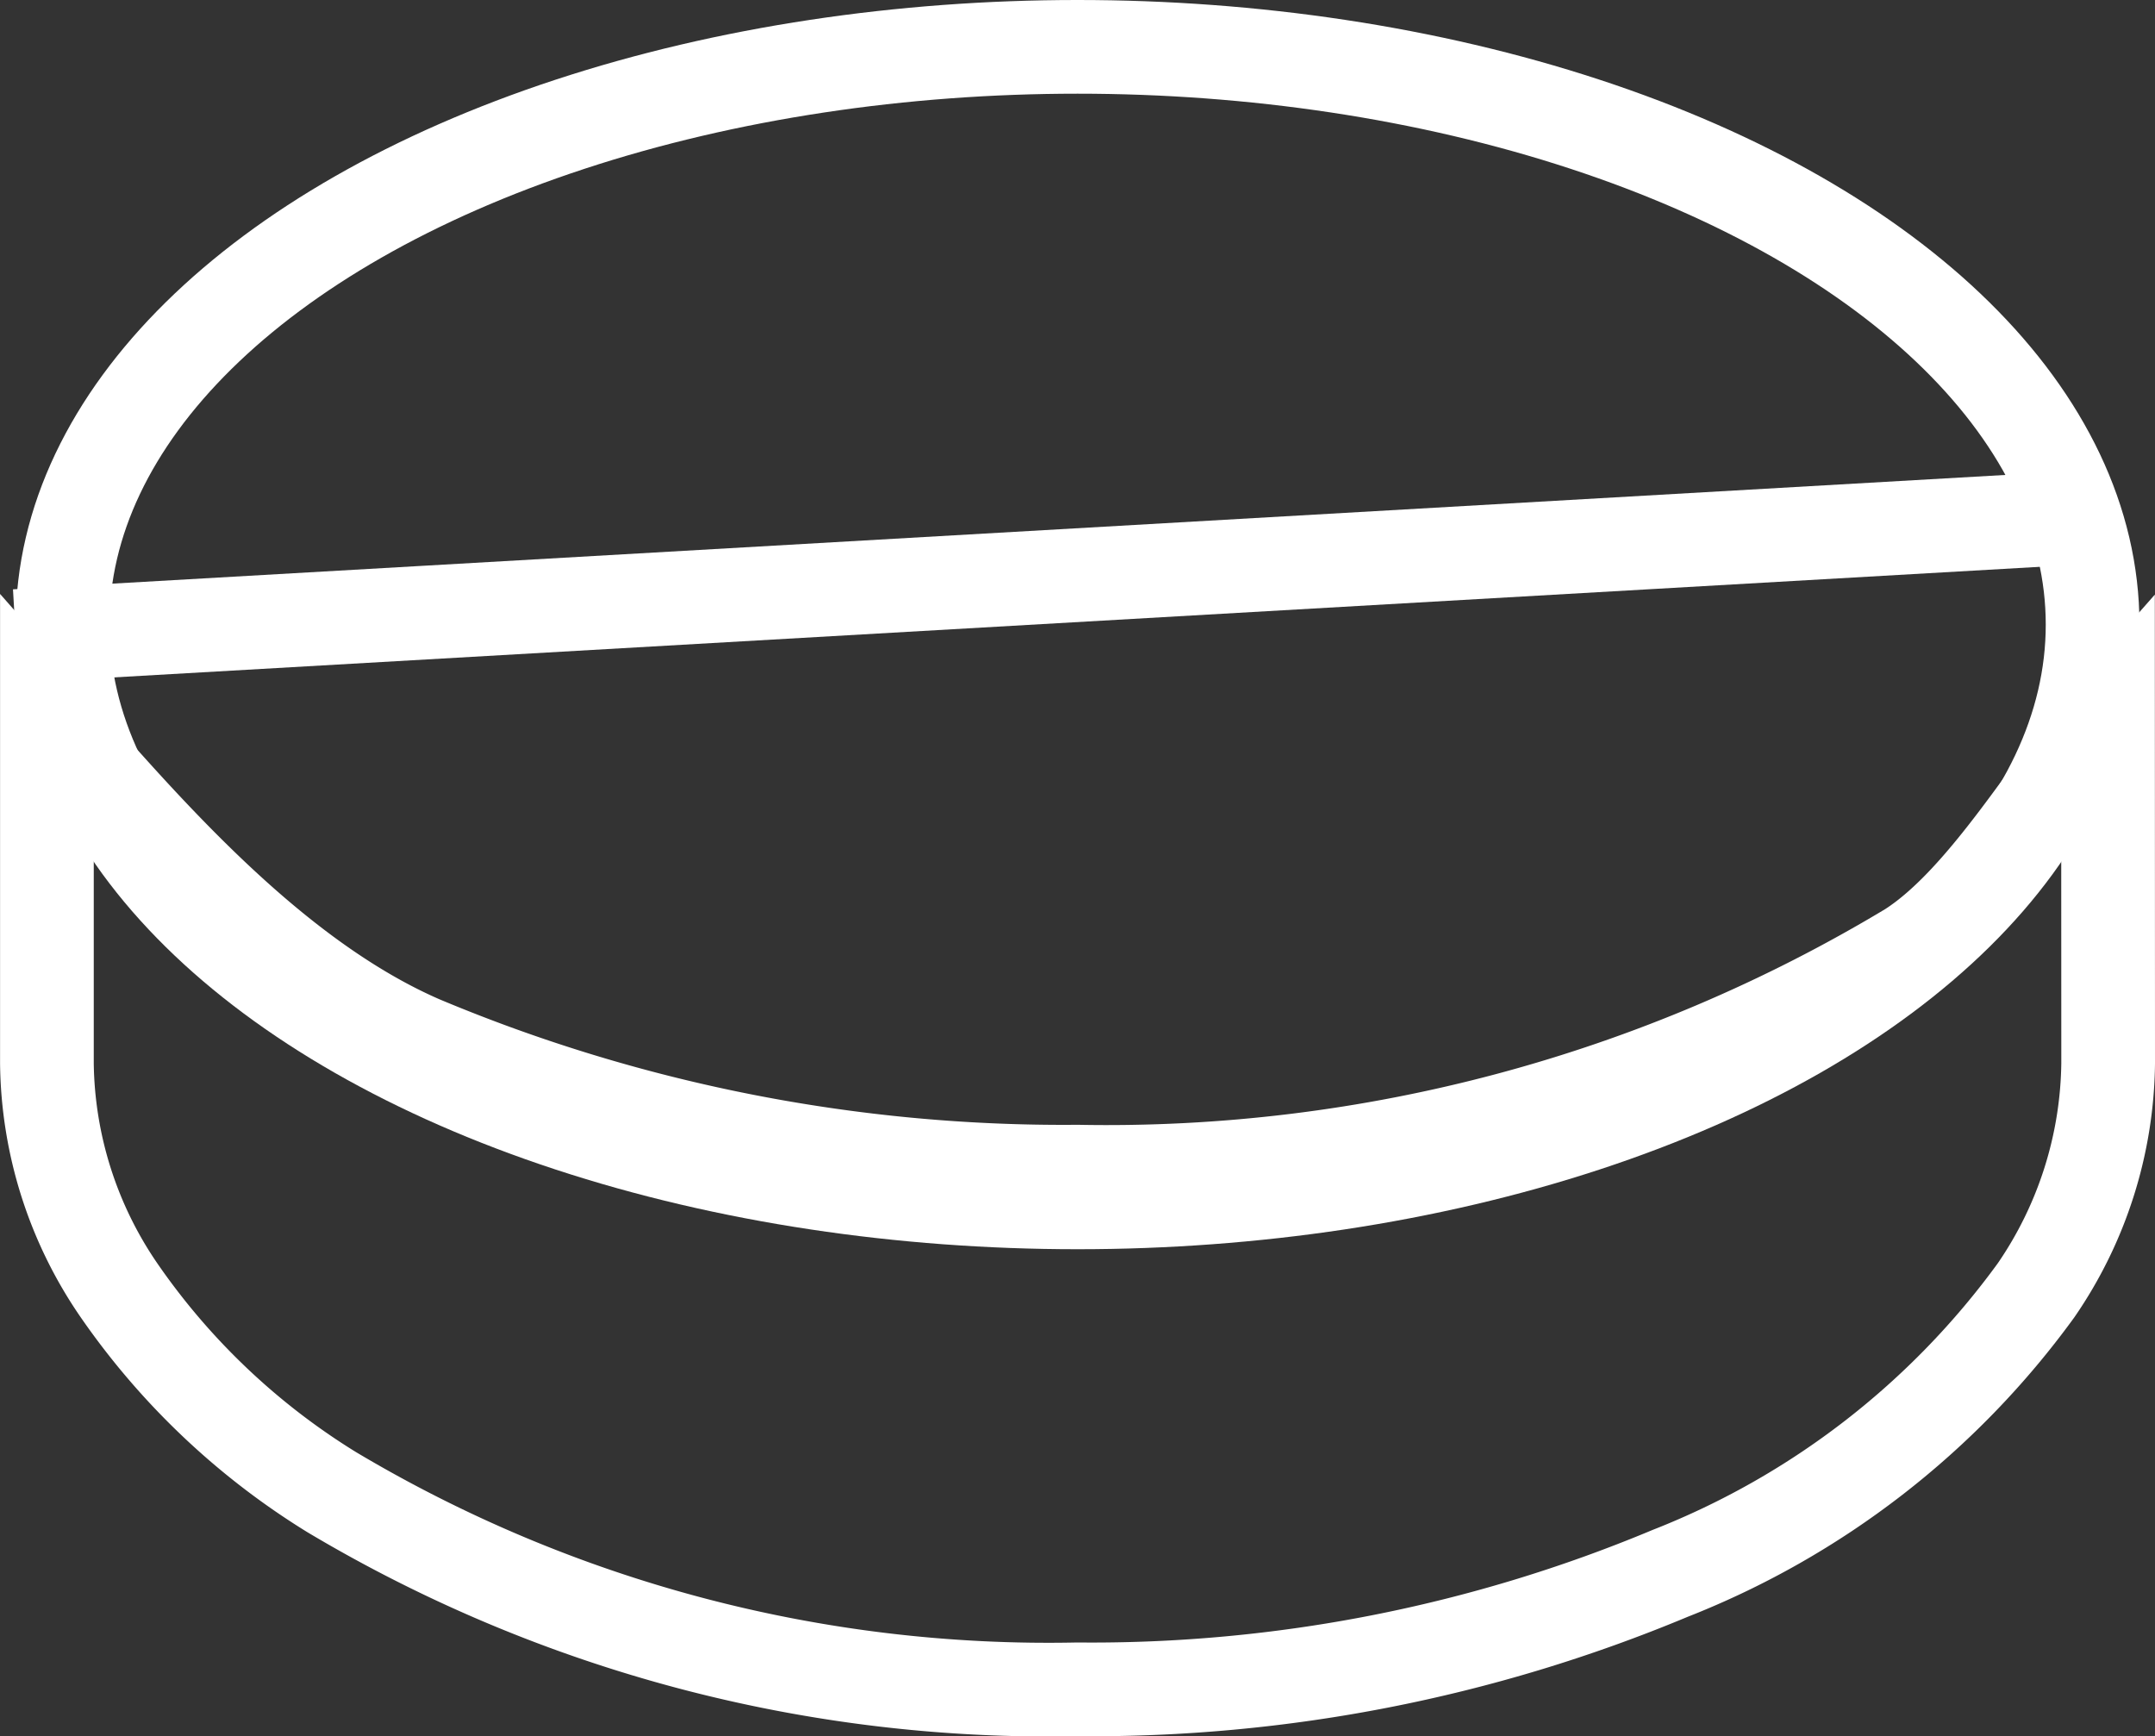 <svg xmlns="http://www.w3.org/2000/svg" width="34.5" height="27.794"><rect width="100%" height="100%" fill="#333333" stroke="none"/><g fill="none" stroke="#fff" stroke-width="1.5"><g data-name="img"><path data-name="パス 103" d="M33.75 17.026a6.543 6.543 0 01-1.153 3.63 13.2 13.2 0 01-5.858 4.533 24.01 24.01 0 01-9.488 1.857A22.4 22.4 0 015.31 23.889a11.4 11.4 0 01-3.406-3.233 6.542 6.542 0 01-1.153-3.63v-5.53c1.508 1.713 3.561 4.135 5.989 5.192a26.576 26.576 0 0010.511 2.07 24.929 24.929 0 0013.33-3.569c1.22-.784 2.287-2.685 3.167-3.684z"/><g data-name="楕円形 7" transform="translate(.251)"><ellipse cx="17" cy="10" rx="17" ry="10" stroke="none"/><ellipse cx="17" cy="10" rx="16.25" ry="9.25"/></g></g><path data-name="パス 104" d="M.251 10.184l32.584-1.871"/></g></svg>
